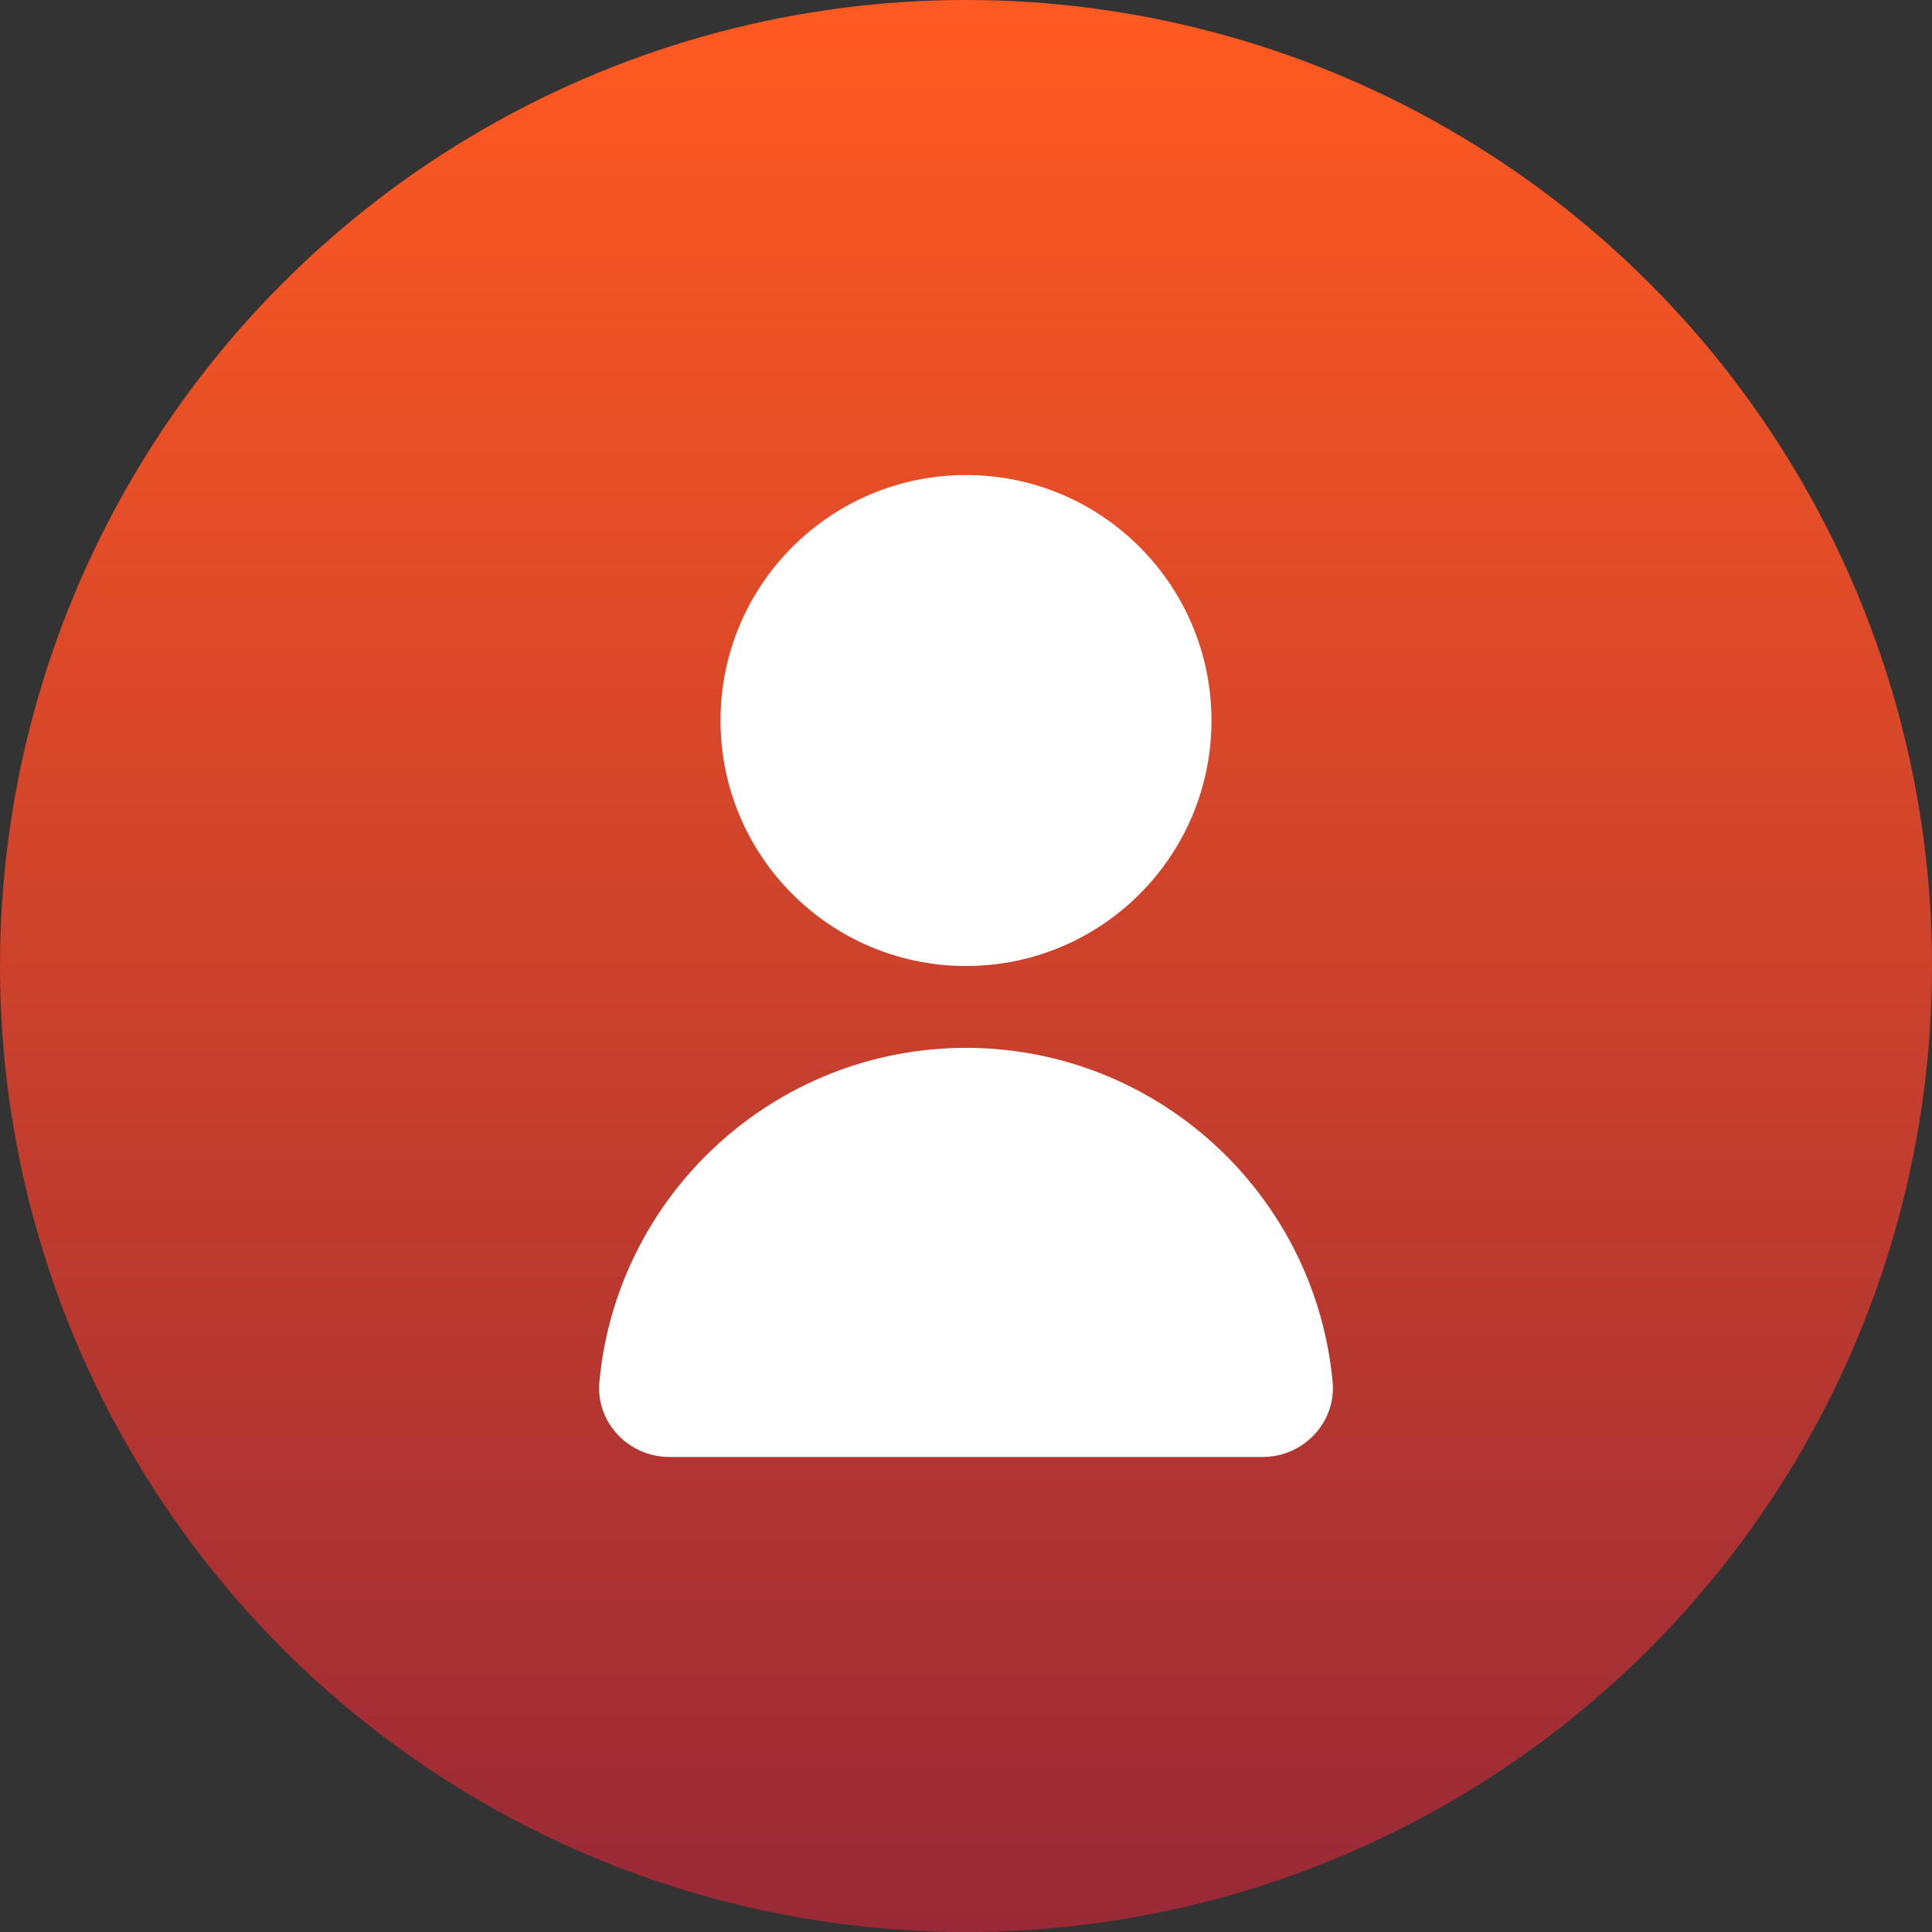 <?xml version="1.0" encoding="UTF-8"?>
<svg id="Layer_1" data-name="Layer 1" xmlns="http://www.w3.org/2000/svg" xmlns:xlink="http://www.w3.org/1999/xlink" viewBox="0 0 50 50">
  <rect x="0" y="0" width="50" height="50" fill="#333333" stroke="none"/>
  <defs>
    <linearGradient id="linear-gradient" x1="25" y1="0" x2="25" y2="50" gradientUnits="userSpaceOnUse">
      <stop offset="0" stop-color="#ff5a21"/>
      <stop offset="1" stop-color="#992936"/>
    </linearGradient>
  </defs>
  <circle cx="25" cy="25" r="25" fill="url(#linear-gradient)"/>
  <g>
    <circle cx="25" cy="18.647" r="6.353" fill="#fff"/>
    <path d="M25,27.118c-4.963.006-9.038,3.8-9.488,8.647-.097,1.046.757,1.941,1.807,1.941h15.362c1.051,0,1.904-.895,1.807-1.941-.45-4.847-4.525-8.641-9.488-8.647Z" fill="#fff"/>
  </g>
</svg>